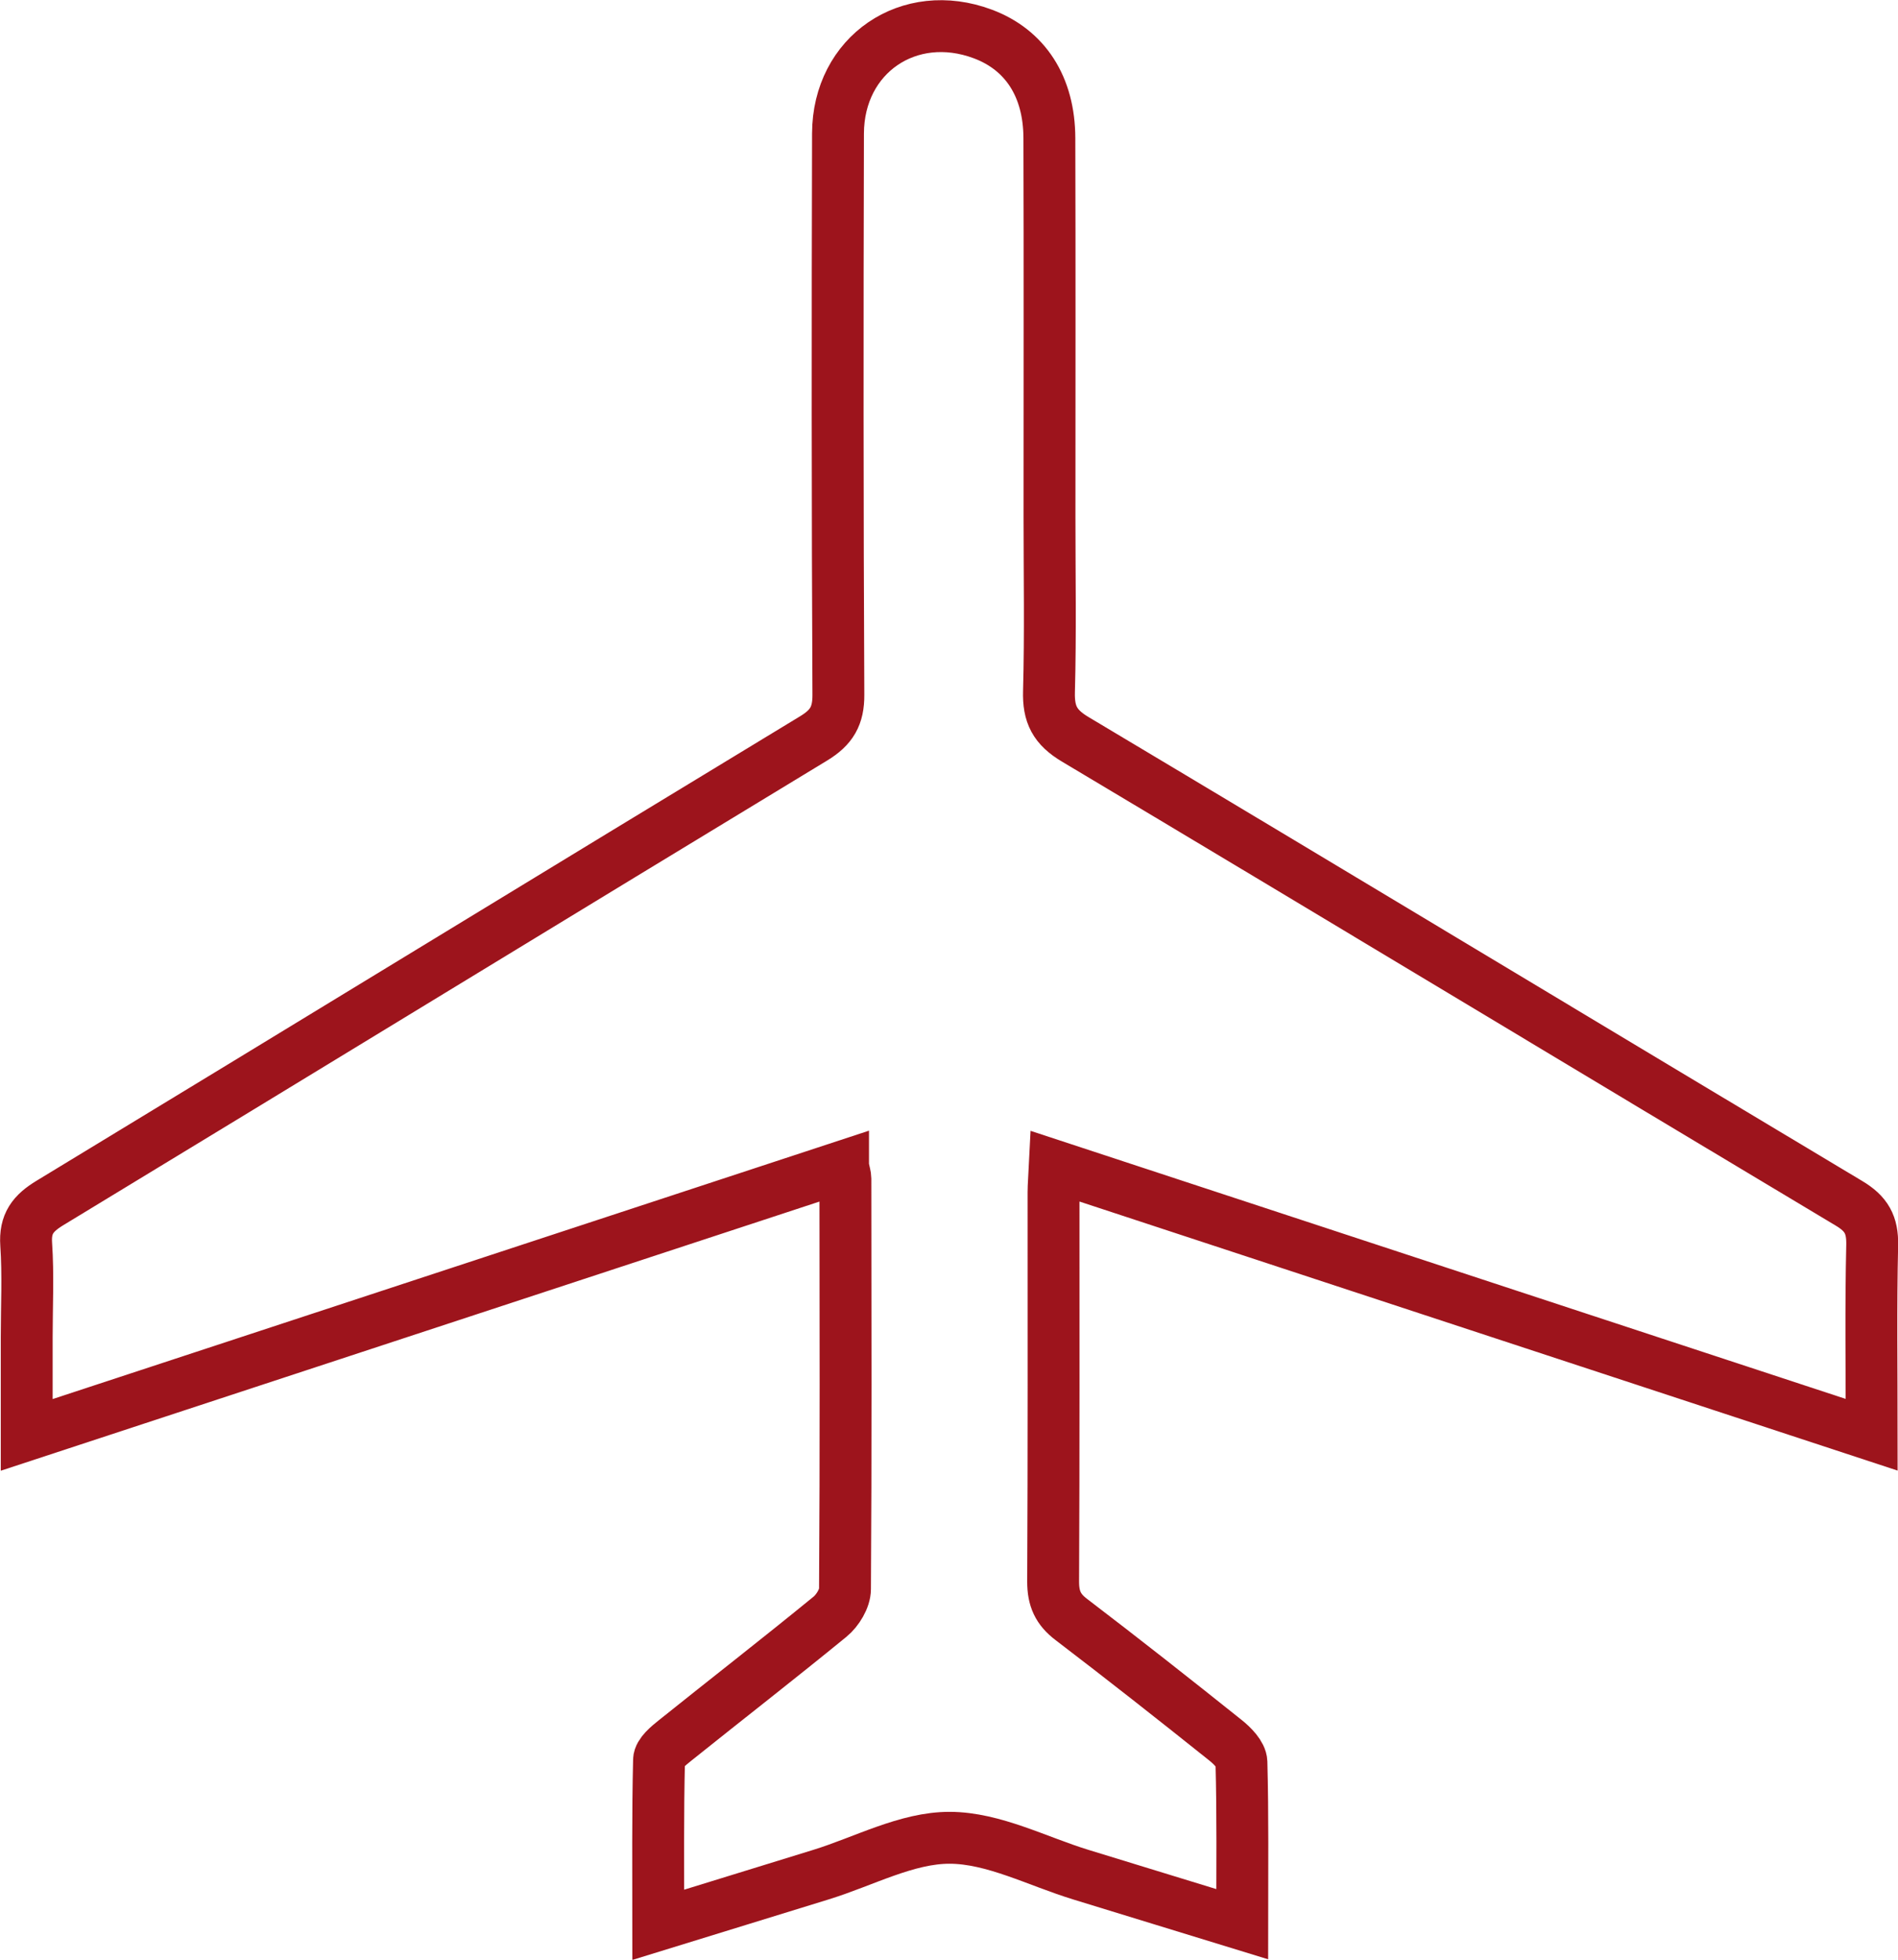 <?xml version="1.0" encoding="UTF-8"?>
<svg xmlns="http://www.w3.org/2000/svg" id="Layer_1" data-name="Layer 1" viewBox="0 0 146.36 151.08">
  <defs>
    <style>
      .cls-1 {
        fill: none;
        stroke: #9d141c;
        stroke-miterlimit: 10;
        stroke-width: 4px;
      }
    </style>
  </defs>
  <path class="cls-1" d="M65.01,89.93c-20.95,6.89-41.77,13.73-62.95,20.69,0-2.72,0-5.14,0-7.55,0-2.38.12-4.77-.04-7.14-.11-1.6.53-2.4,1.83-3.19,19.65-11.92,39.25-23.91,58.9-35.82,1.38-.84,1.91-1.73,1.9-3.36-.07-14.42-.07-28.85-.03-43.27.02-6.09,5.48-9.8,11.17-7.67,3.26,1.22,5.12,4.05,5.13,8.03.03,9.73.01,19.46.01,29.19,0,4.49.08,8.98-.04,13.47-.05,1.76.45,2.75,2.03,3.69,19.91,11.88,39.75,23.86,59.65,35.76,1.36.81,1.83,1.66,1.8,3.22-.11,4.75-.04,9.51-.04,14.63-21.12-6.94-41.98-13.8-62.99-20.71-.04.83-.1,1.43-.1,2.03,0,10,.02,20-.03,30.01,0,1.29.37,2.13,1.4,2.91,4,3.05,7.96,6.17,11.89,9.31.54.43,1.21,1.11,1.23,1.69.11,4.07.06,8.14.06,12.49-4.29-1.32-8.35-2.56-12.42-3.81-3.37-1.03-6.75-2.84-10.13-2.85-3.31-.01-6.62,1.82-9.93,2.84-4.08,1.26-8.16,2.52-12.55,3.87,0-4.37-.04-8.54.06-12.71.01-.51.72-1.09,1.22-1.49,3.98-3.19,8.01-6.32,11.96-9.55.59-.48,1.16-1.41,1.16-2.14.07-10.55.04-21.09.03-31.64,0-.2-.07-.39-.18-.92Z"></path>
</svg>

